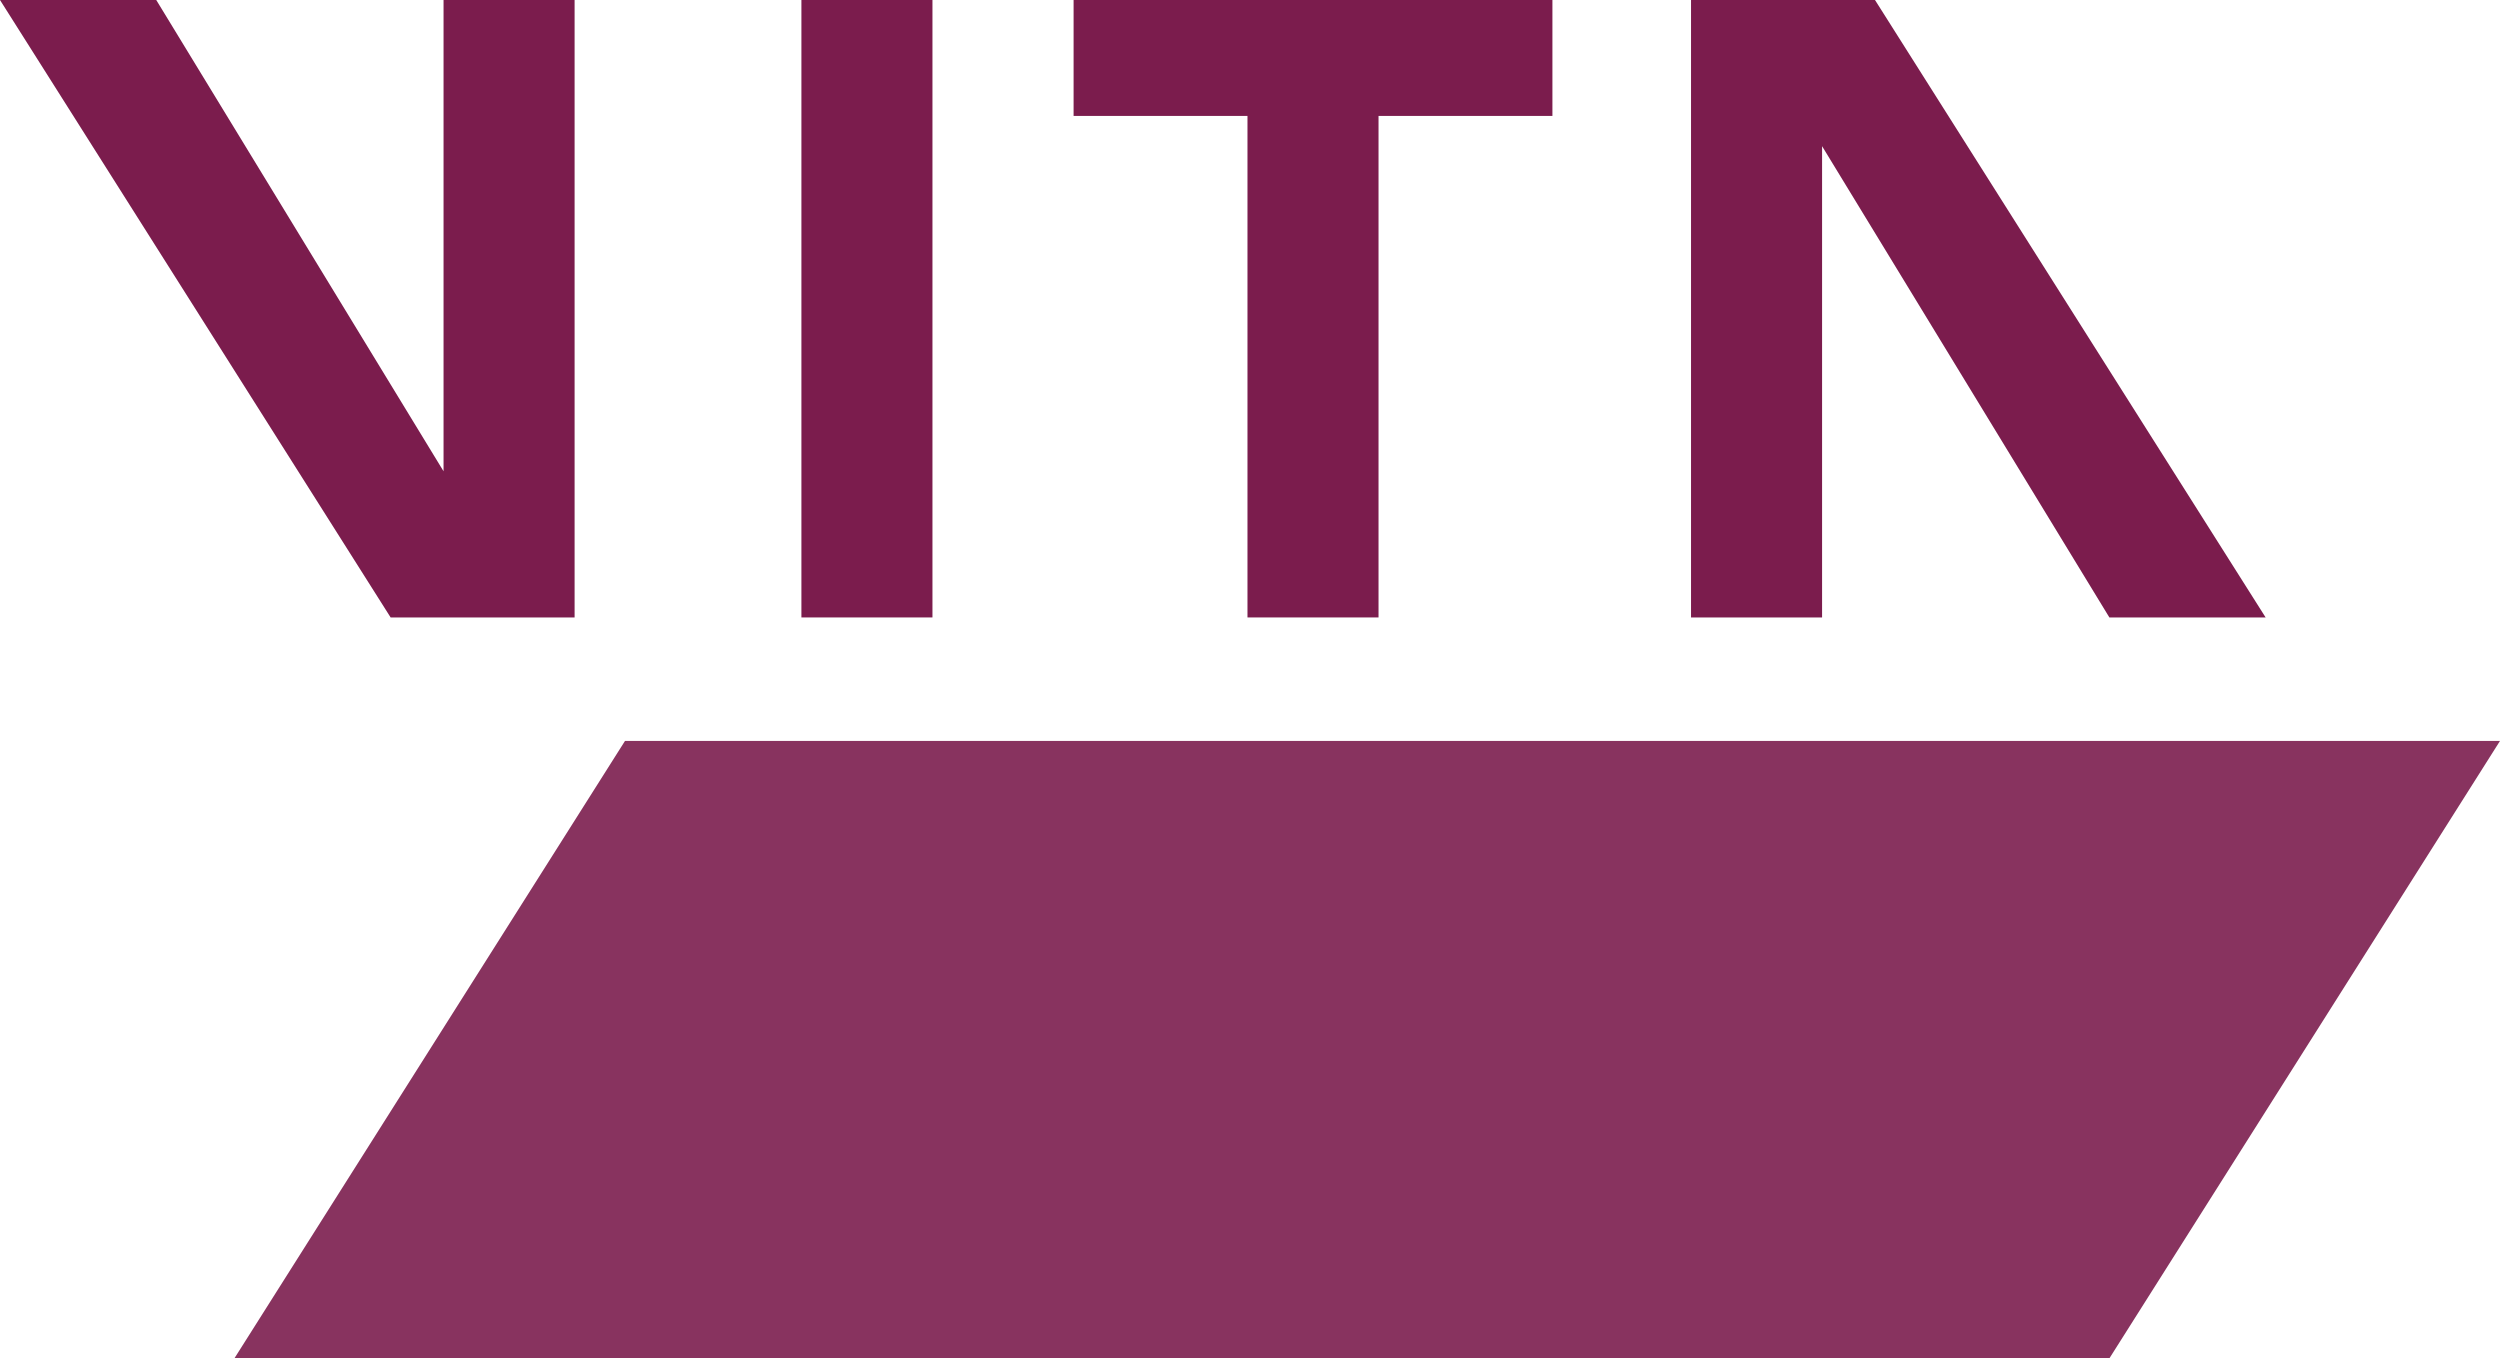 <?xml version="1.0" encoding="utf-8"?>
<!-- Generator: Adobe Illustrator 23.0.4, SVG Export Plug-In . SVG Version: 6.00 Build 0)  -->
<svg version="1.1" id="Logo" xmlns="http://www.w3.org/2000/svg" xmlns:xlink="http://www.w3.org/1999/xlink" x="0px" y="0px"
	 viewBox="0 0 99.2 53.9" style="enable-background:new 0 0 99.2 53.9;" xml:space="preserve">
<style type="text/css">
	.st0{fill:#7B1C4D;}
	.st1{fill:#88335F;}
</style>
<g>
	<polygon class="st0" points="89.9,24.5 74.4,0 72.3,0 68.7,0 67.1,0 67.1,24.5 72.3,24.5 72.3,5.8 83.7,24.5 	"/>
	<rect x="31.8" y="0" class="st0" width="5.2" height="24.5"/>
	<polygon class="st0" points="42.6,4.6 49.5,4.6 49.5,24.5 54.7,24.5 54.7,4.6 61.6,4.6 61.6,0 42.6,0 	"/>
	<polygon class="st0" points="17.6,18.7 6.2,0 0,0 15.5,24.5 17.6,24.5 21.2,24.5 22.8,24.5 22.8,0 17.6,0 	"/>
</g>
<polygon class="st1" points="24.8,29.4 9.3,53.9 83.7,53.9 99.2,29.4 "/>
</svg>
